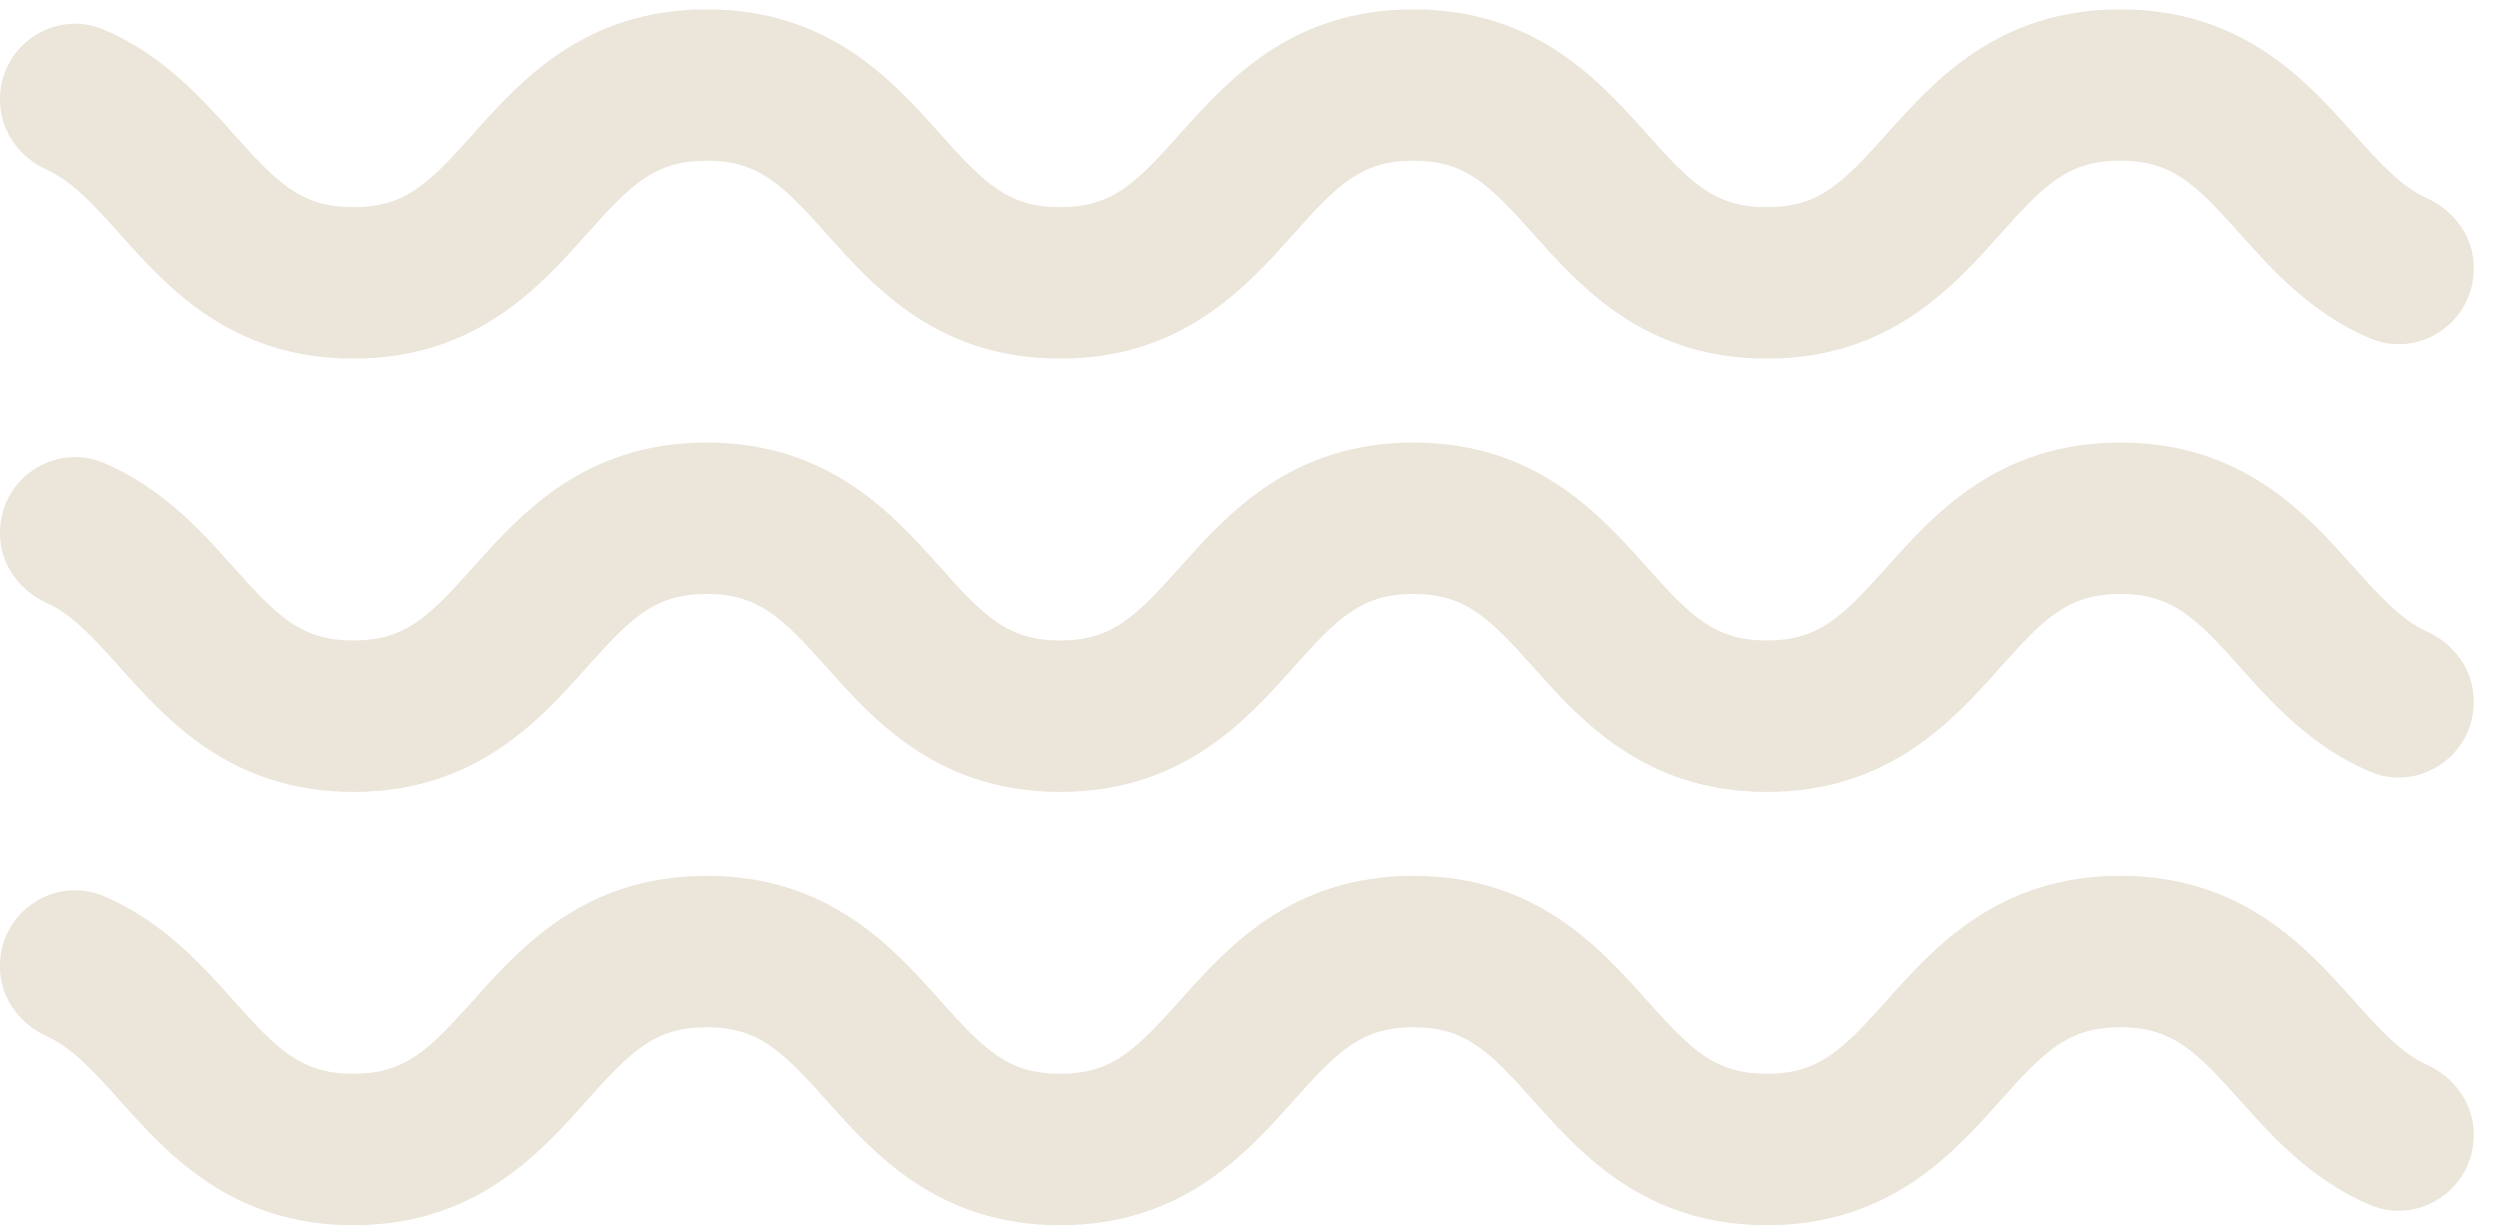 <svg xmlns="http://www.w3.org/2000/svg" width="51" height="25" viewBox="0 0 51 25" fill="none"><path d="M50.464 23.162C50.464 24.254 49.346 25.006 48.341 24.577C47.14 24.064 46.345 23.172 45.707 22.459C44.801 21.444 44.318 20.956 43.254 20.956C42.19 20.956 41.707 21.444 40.801 22.459C39.846 23.528 38.538 24.994 36.044 24.994C33.55 24.994 32.242 23.528 31.288 22.459C30.381 21.444 29.898 20.956 28.834 20.956C27.771 20.956 27.288 21.444 26.382 22.459C25.427 23.528 24.119 24.994 21.626 24.994C19.133 24.994 17.824 23.528 16.87 22.459C15.963 21.444 15.481 20.956 14.416 20.956C13.353 20.956 12.87 21.444 11.964 22.459C11.009 23.528 9.701 24.994 7.208 24.994C4.715 24.994 3.407 23.528 2.452 22.459C1.869 21.807 1.462 21.372 0.963 21.144C0.393 20.885 0 20.349 0 19.722V19.699C0 18.607 1.117 17.855 2.123 18.284C3.323 18.797 4.118 19.688 4.756 20.402C5.662 21.416 6.144 21.905 7.208 21.905C8.272 21.905 8.754 21.416 9.66 20.402C10.615 19.333 11.923 17.867 14.416 17.867C16.911 17.867 18.218 19.333 19.173 20.402C20.079 21.416 20.562 21.905 21.626 21.905C22.689 21.905 23.172 21.416 24.079 20.402C25.033 19.333 26.341 17.867 28.834 17.867C31.328 17.867 32.636 19.333 33.591 20.402C34.497 21.416 34.98 21.905 36.044 21.905C37.108 21.905 37.59 21.416 38.497 20.402C39.452 19.333 40.76 17.867 43.254 17.867C45.748 17.867 47.056 19.333 48.01 20.402C48.593 21.054 49.001 21.488 49.501 21.717C50.071 21.975 50.464 22.511 50.464 23.139V23.162Z" fill="#EBE5DA"></path><path d="M50.464 14.323C50.464 15.417 49.346 16.168 48.341 15.739C47.14 15.225 46.345 14.334 45.707 13.62C44.801 12.606 44.318 12.117 43.254 12.117C42.19 12.117 41.707 12.606 40.801 13.62C39.846 14.69 38.538 16.155 36.044 16.155C33.55 16.155 32.242 14.69 31.288 13.62C30.381 12.606 29.898 12.117 28.834 12.117C27.771 12.117 27.288 12.606 26.382 13.62C25.427 14.69 24.119 16.155 21.626 16.155C19.133 16.155 17.824 14.69 16.87 13.62C15.963 12.606 15.481 12.117 14.416 12.117C13.353 12.117 12.87 12.606 11.964 13.62C11.009 14.69 9.701 16.155 7.208 16.155C4.715 16.155 3.407 14.689 2.452 13.62C1.869 12.968 1.462 12.534 0.963 12.305C0.393 12.047 0 11.51 0 10.883V10.862C0 9.769 1.117 9.016 2.123 9.447C3.323 9.958 4.118 10.849 4.756 11.563C5.662 12.578 6.144 13.066 7.208 13.066C8.272 13.066 8.754 12.578 9.66 11.563C10.615 10.495 11.923 9.028 14.416 9.028C16.911 9.028 18.218 10.495 19.173 11.563C20.079 12.578 20.562 13.066 21.626 13.066C22.689 13.066 23.172 12.578 24.079 11.563C25.033 10.495 26.341 9.028 28.834 9.028C31.328 9.028 32.636 10.495 33.591 11.563C34.497 12.578 34.98 13.066 36.044 13.066C37.108 13.066 37.59 12.578 38.497 11.563C39.452 10.495 40.76 9.028 43.254 9.028C45.748 9.028 47.056 10.495 48.01 11.563C48.593 12.215 49.001 12.652 49.501 12.878C50.071 13.136 50.464 13.675 50.464 14.3V14.323Z" fill="#EBE5DA"></path><path d="M50.464 5.484C50.464 6.577 49.346 7.328 48.341 6.899C47.14 6.386 46.345 5.496 45.707 4.781C44.801 3.766 44.318 3.278 43.254 3.278C42.19 3.278 41.707 3.766 40.801 4.781C39.846 5.851 38.538 7.316 36.044 7.316C33.55 7.316 32.242 5.851 31.288 4.781C30.381 3.766 29.898 3.278 28.834 3.278C27.771 3.278 27.288 3.766 26.382 4.781C25.427 5.851 24.119 7.316 21.626 7.316C19.133 7.316 17.824 5.851 16.87 4.781C15.963 3.766 15.481 3.278 14.416 3.278C13.353 3.278 12.87 3.766 11.964 4.781C11.009 5.851 9.701 7.316 7.208 7.316C4.715 7.316 3.407 5.851 2.452 4.781C1.869 4.128 1.462 3.694 0.963 3.468C0.393 3.207 0 2.671 0 2.046V2.023C0 0.929 1.117 0.177 2.123 0.607C3.323 1.119 4.118 2.01 4.756 2.724C5.662 3.74 6.144 4.227 7.208 4.227C8.272 4.227 8.754 3.74 9.66 2.724C10.615 1.655 11.923 0.191 14.416 0.191C16.911 0.191 18.218 1.655 19.173 2.724C20.079 3.74 20.562 4.227 21.626 4.227C22.689 4.227 23.172 3.74 24.079 2.724C25.033 1.655 26.341 0.191 28.834 0.191C31.328 0.191 32.636 1.655 33.591 2.724C34.497 3.74 34.98 4.227 36.044 4.227C37.108 4.227 37.59 3.74 38.497 2.724C39.452 1.655 40.76 0.191 43.254 0.191C45.748 0.191 47.056 1.655 48.01 2.724C48.593 3.376 49.001 3.812 49.501 4.039C50.071 4.297 50.464 4.836 50.464 5.461V5.484Z" fill="#EBE5DA"></path></svg>
